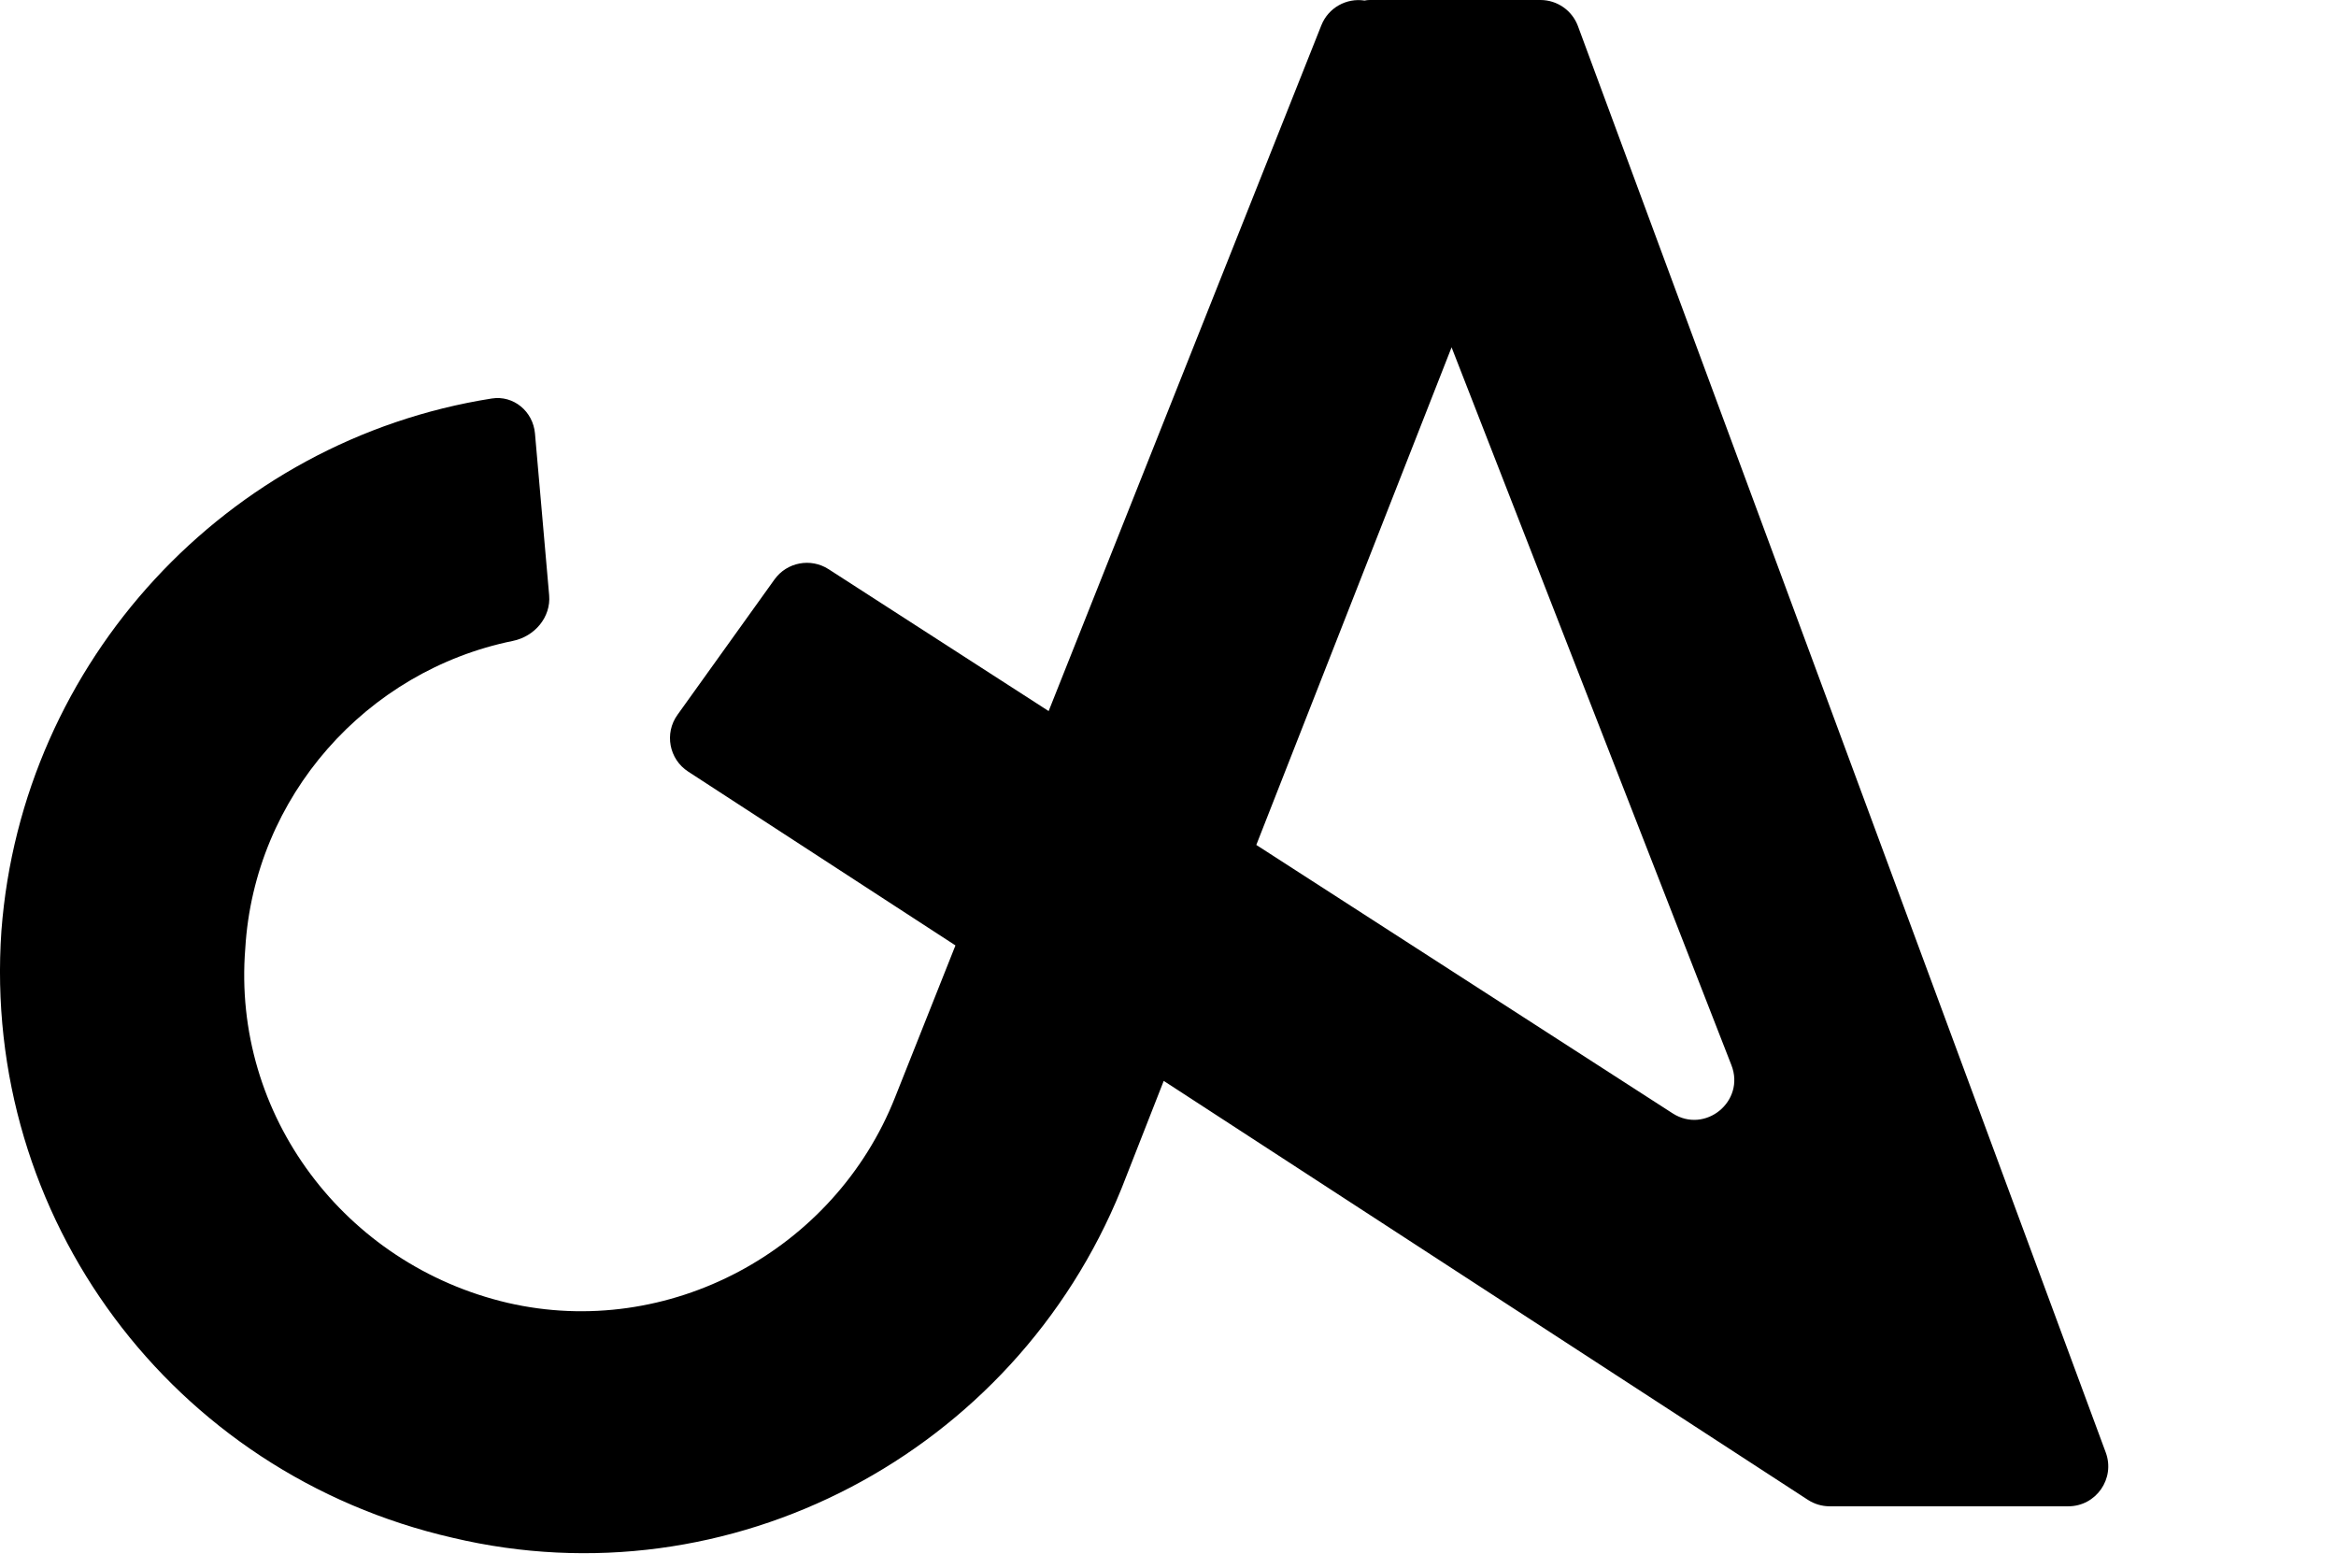 <svg width="76" height="51" viewBox="0 0 76 51" fill="none" xmlns="http://www.w3.org/2000/svg">
<path fill-rule="evenodd" clip-rule="evenodd" d="M44.566 0H50.118C50.661 0 51.148 0.339 51.337 0.849L68.509 47.253C68.824 48.102 68.195 49.004 67.29 49.004H59.528C59.276 49.004 59.03 48.931 58.819 48.794L37.861 35.164L36.508 38.613L36.475 38.695C32.989 47.279 23.752 52.169 14.731 50.029C5.595 47.938 -0.602 39.608 0.046 30.281C0.711 21.503 7.38 14.321 16 12.964C16.709 12.852 17.342 13.385 17.405 14.101L17.866 19.363C17.929 20.082 17.391 20.707 16.684 20.851C11.917 21.822 8.274 25.916 7.98 30.854C7.544 36.279 11.219 41.146 16.517 42.385C21.733 43.592 27.144 40.701 29.122 35.695L31.085 30.757L22.389 25.102C21.767 24.698 21.609 23.857 22.041 23.255L25.197 18.852C25.6 18.289 26.375 18.142 26.957 18.517L34.117 23.133L42.989 0.823C43.217 0.249 43.809 -0.073 44.395 0.018C44.45 0.006 44.507 0 44.566 0ZM47.226 11.299L40.873 27.488L54.416 36.219C55.475 36.902 56.789 35.829 56.331 34.654L47.226 11.299Z" fill="black"/>
</svg>

